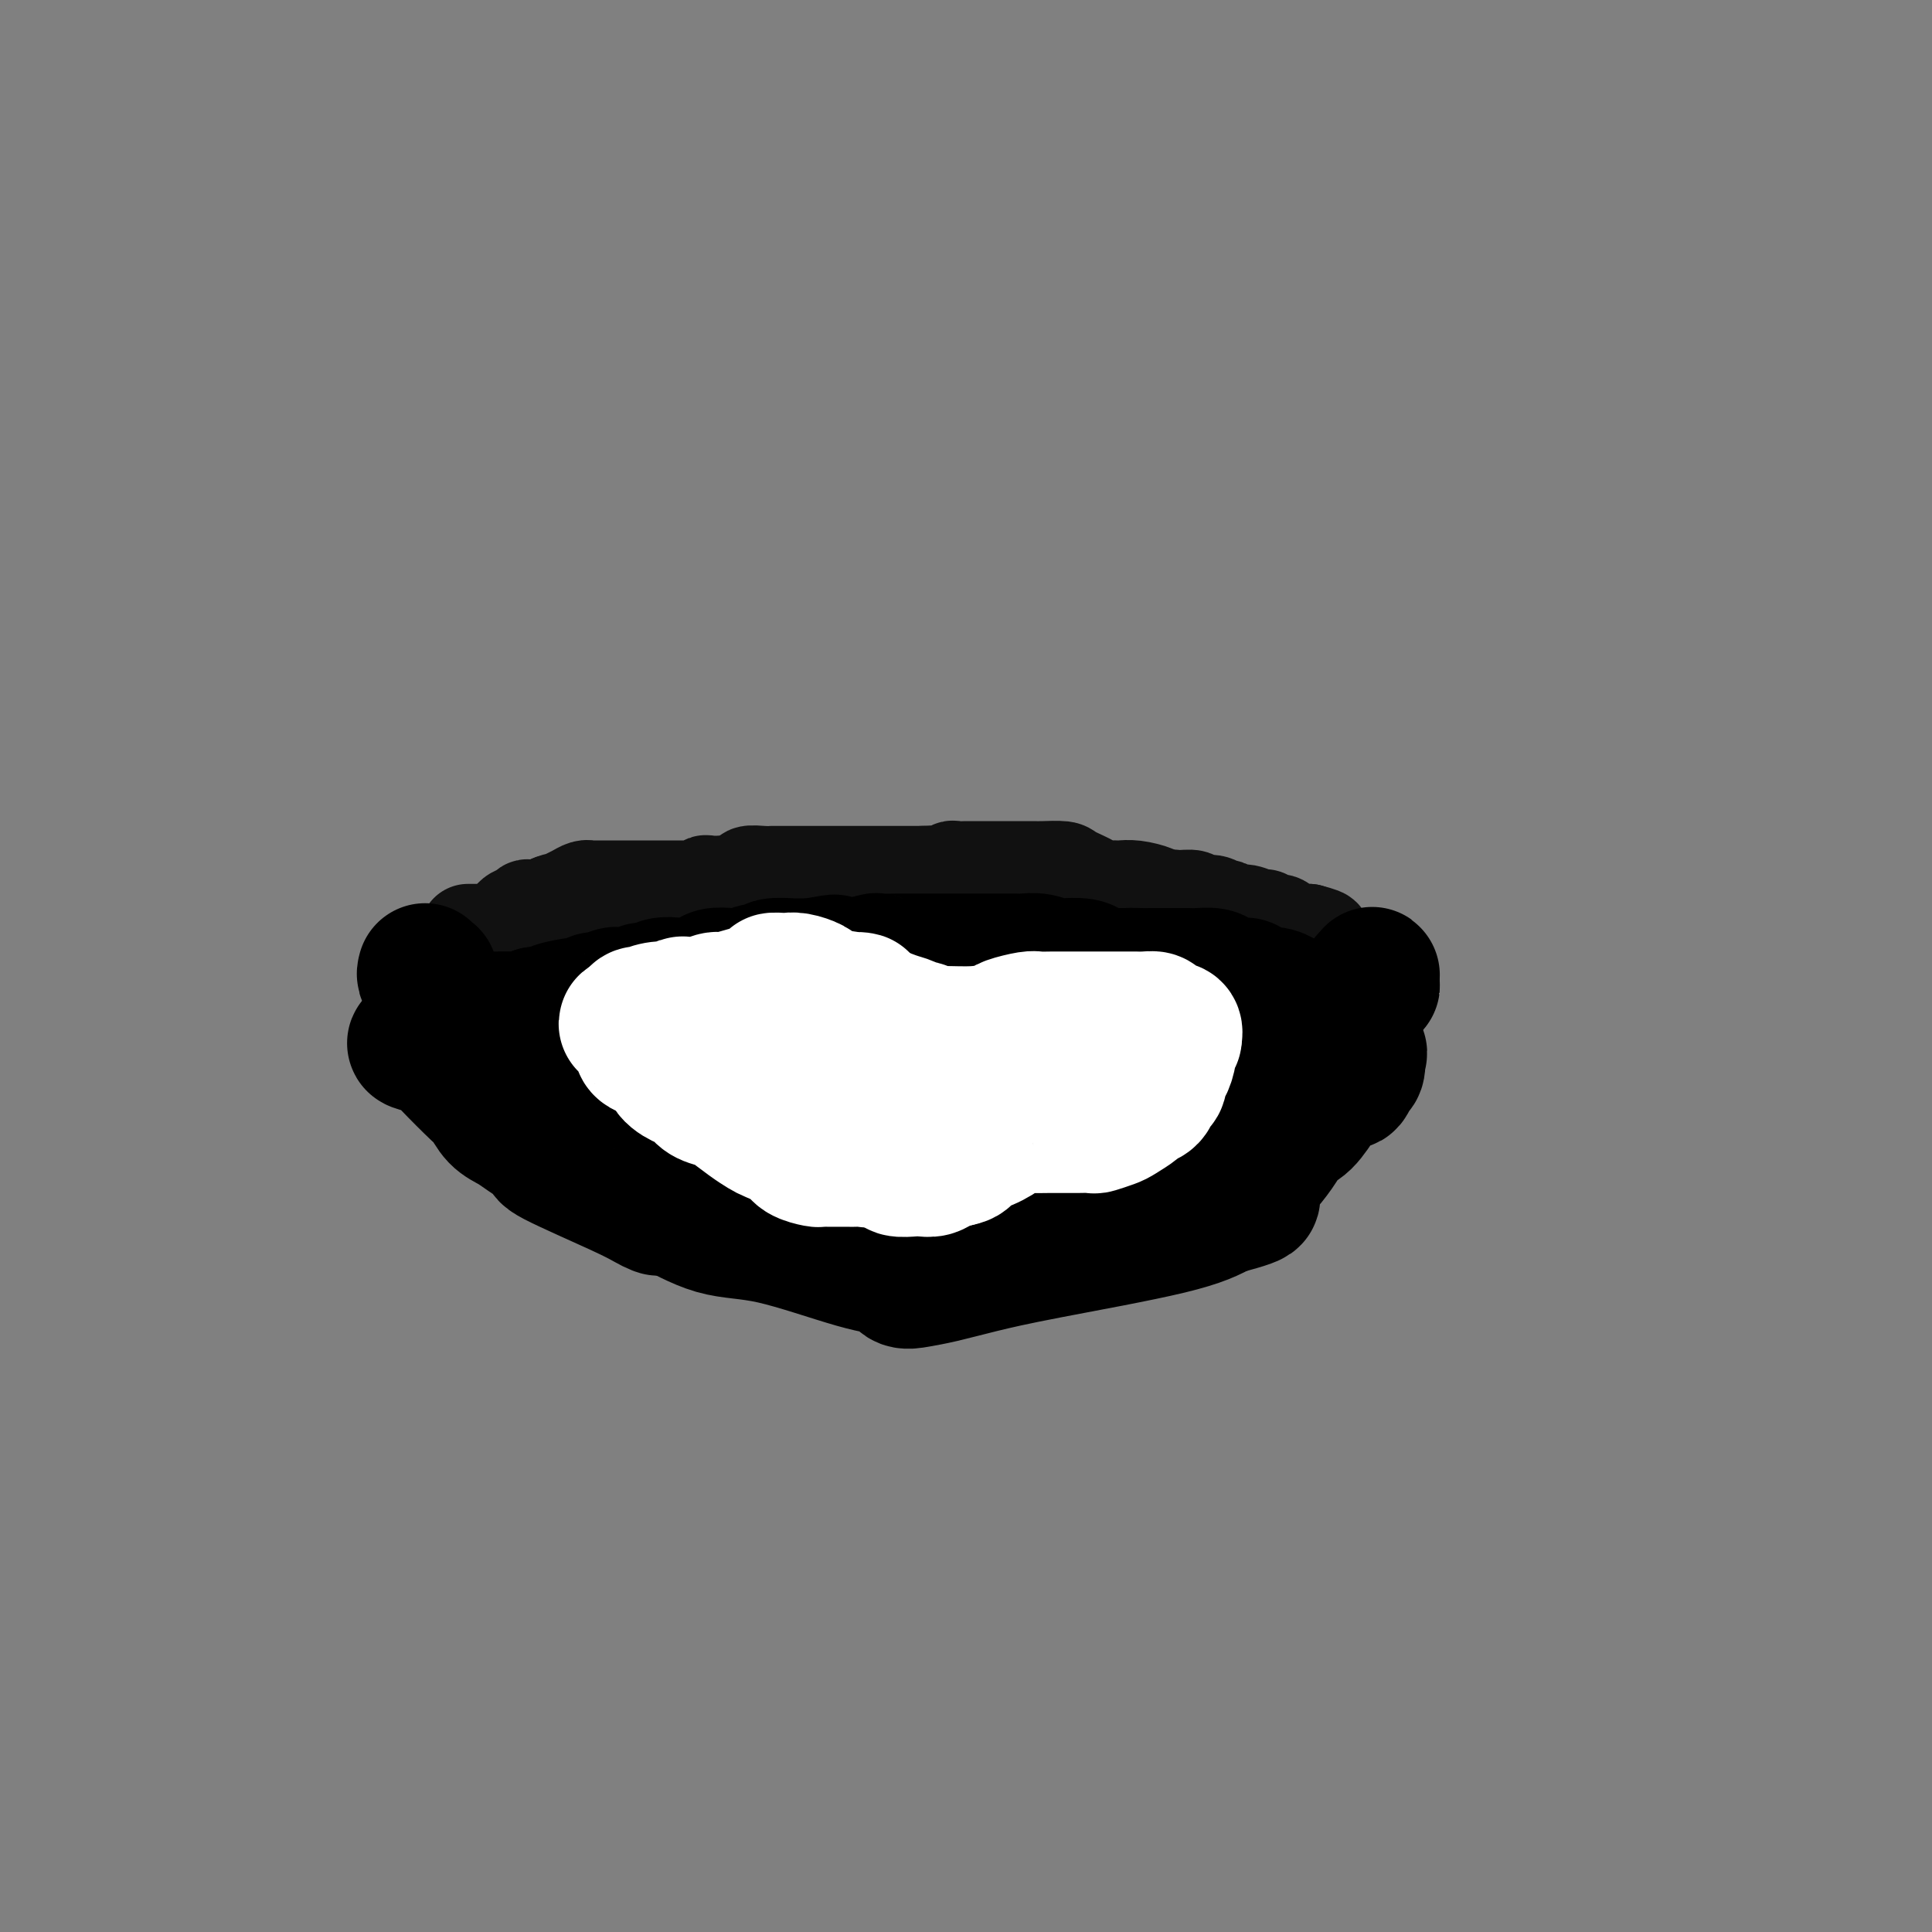 <svg viewBox='0 0 400 400' version='1.1' xmlns='http://www.w3.org/2000/svg' xmlns:xlink='http://www.w3.org/1999/xlink'><rect x="0" y="0" width="400" height="400" fill="#808080" stroke="none"/><g fill='none' stroke='#111111' stroke-width='20' stroke-linecap='round' stroke-linejoin='round'><path d='M97,193c-0.091,0.000 -0.183,0.000 0,0c0.183,0.000 0.640,0.000 1,0c0.360,0.000 0.621,0.000 1,0c0.379,0.000 0.875,0.000 1,0c0.125,0.000 -0.120,0.000 0,0c0.120,0.000 0.606,0.000 1,0c0.394,0.000 0.697,0.000 1,0'/><path d='M102,193c0.974,-0.009 0.908,-0.031 1,0c0.092,0.031 0.340,0.114 1,0c0.660,-0.114 1.731,-0.427 2,-1c0.269,-0.573 -0.265,-1.407 0,-2c0.265,-0.593 1.329,-0.943 2,-1c0.671,-0.057 0.950,0.181 1,0c0.050,-0.181 -0.128,-0.781 0,-1c0.128,-0.219 0.564,-0.058 1,0c0.436,0.058 0.874,0.013 1,0c0.126,-0.013 -0.059,0.007 0,0c0.059,-0.007 0.362,-0.040 1,0c0.638,0.040 1.611,0.154 2,0c0.389,-0.154 0.195,-0.577 0,-1'/><path d='M114,187c1.987,-0.879 0.953,-0.078 1,0c0.047,0.078 1.173,-0.568 2,-1c0.827,-0.432 1.354,-0.652 2,-1c0.646,-0.348 1.412,-0.825 2,-1c0.588,-0.175 0.998,-0.047 1,0c0.002,0.047 -0.403,0.013 0,0c0.403,-0.013 1.616,-0.003 2,0c0.384,0.003 -0.060,0.001 0,0c0.060,-0.001 0.624,-0.000 1,0c0.376,0.000 0.562,0.000 1,0c0.438,-0.000 1.126,-0.000 2,0c0.874,0.000 1.935,0.000 3,0c1.065,-0.000 2.135,0.000 3,0c0.865,-0.000 1.526,-0.000 2,0c0.474,0.000 0.760,0.000 1,0c0.240,-0.000 0.435,-0.000 1,0c0.565,0.000 1.500,0.001 2,0c0.500,-0.001 0.564,-0.004 1,0c0.436,0.004 1.243,0.015 2,0c0.757,-0.015 1.465,-0.057 2,0c0.535,0.057 0.896,0.211 1,0c0.104,-0.211 -0.049,-0.788 0,-1c0.049,-0.212 0.300,-0.061 1,0c0.700,0.061 1.850,0.030 3,0'/><path d='M150,183c5.762,-0.636 2.169,-0.227 1,0c-1.169,0.227 0.088,0.271 1,0c0.912,-0.271 1.478,-0.857 2,-1c0.522,-0.143 1.000,0.158 1,0c0.000,-0.158 -0.477,-0.774 0,-1c0.477,-0.226 1.910,-0.060 3,0c1.090,0.060 1.839,0.016 2,0c0.161,-0.016 -0.266,-0.004 0,0c0.266,0.004 1.224,0.001 2,0c0.776,-0.001 1.368,-0.000 2,0c0.632,0.000 1.302,0.000 2,0c0.698,-0.000 1.423,-0.000 2,0c0.577,0.000 1.005,0.000 2,0c0.995,-0.000 2.556,-0.000 3,0c0.444,0.000 -0.229,0.000 0,0c0.229,-0.000 1.360,-0.000 2,0c0.640,0.000 0.790,0.000 1,0c0.210,-0.000 0.482,-0.000 1,0c0.518,0.000 1.283,0.000 2,0c0.717,-0.000 1.385,-0.000 2,0c0.615,0.000 1.175,0.000 2,0c0.825,-0.000 1.914,-0.000 3,0c1.086,0.000 2.167,0.000 3,0c0.833,-0.000 1.416,-0.000 2,0'/><path d='M191,181c6.521,-0.309 2.325,-0.082 1,0c-1.325,0.082 0.223,0.018 1,0c0.777,-0.018 0.784,0.009 1,0c0.216,-0.009 0.639,-0.055 1,0c0.361,0.055 0.658,0.211 1,0c0.342,-0.211 0.728,-0.789 1,-1c0.272,-0.211 0.428,-0.057 1,0c0.572,0.057 1.558,0.015 2,0c0.442,-0.015 0.340,-0.004 1,0c0.660,0.004 2.081,0.001 3,0c0.919,-0.001 1.335,-0.000 2,0c0.665,0.000 1.579,0.000 2,0c0.421,-0.000 0.347,-0.001 1,0c0.653,0.001 2.031,0.002 3,0c0.969,-0.002 1.528,-0.008 2,0c0.472,0.008 0.856,0.030 2,0c1.144,-0.030 3.049,-0.113 4,0c0.951,0.113 0.948,0.423 2,1c1.052,0.577 3.159,1.423 4,2c0.841,0.577 0.415,0.886 1,1c0.585,0.114 2.181,0.034 3,0c0.819,-0.034 0.860,-0.020 1,0c0.140,0.020 0.378,0.047 1,0c0.622,-0.047 1.629,-0.166 3,0c1.371,0.166 3.106,0.619 4,1c0.894,0.381 0.947,0.691 1,1'/><path d='M240,186c3.760,0.924 3.161,0.232 3,0c-0.161,-0.232 0.118,-0.006 1,0c0.882,0.006 2.368,-0.210 3,0c0.632,0.210 0.410,0.845 1,1c0.590,0.155 1.991,-0.170 3,0c1.009,0.170 1.626,0.834 2,1c0.374,0.166 0.506,-0.167 1,0c0.494,0.167 1.350,0.833 2,1c0.650,0.167 1.095,-0.167 2,0c0.905,0.167 2.271,0.833 3,1c0.729,0.167 0.821,-0.167 1,0c0.179,0.167 0.443,0.833 1,1c0.557,0.167 1.406,-0.165 2,0c0.594,0.165 0.932,0.829 1,1c0.068,0.171 -0.136,-0.150 0,0c0.136,0.150 0.610,0.772 1,1c0.390,0.228 0.696,0.061 1,0c0.304,-0.061 0.607,-0.016 1,0c0.393,0.016 0.875,0.004 1,0c0.125,-0.004 -0.107,-0.001 0,0c0.107,0.001 0.554,0.001 1,0'/><path d='M271,193c5.044,1.311 2.156,1.089 1,1c-1.156,-0.089 -0.578,-0.044 0,0'/></g>
<g fill='none' stroke='#000000' stroke-width='28' stroke-linecap='round' stroke-linejoin='round'><path d='M88,201c-0.111,0.419 -0.223,0.837 0,1c0.223,0.163 0.779,0.070 1,0c0.221,-0.070 0.105,-0.116 0,0c-0.105,0.116 -0.201,0.393 0,1c0.201,0.607 0.698,1.543 1,2c0.302,0.457 0.410,0.434 1,1c0.590,0.566 1.663,1.721 2,2c0.337,0.279 -0.063,-0.319 0,0c0.063,0.319 0.590,1.553 1,2c0.410,0.447 0.704,0.106 1,0c0.296,-0.106 0.594,0.024 1,0c0.406,-0.024 0.921,-0.203 1,0c0.079,0.203 -0.278,0.786 0,1c0.278,0.214 1.192,0.057 2,0c0.808,-0.057 1.509,-0.015 2,0c0.491,0.015 0.773,0.001 1,0c0.227,-0.001 0.401,0.010 1,0c0.599,-0.010 1.623,-0.041 3,0c1.377,0.041 3.108,0.155 4,0c0.892,-0.155 0.946,-0.577 1,-1'/><path d='M111,210c3.173,0.043 3.106,0.151 3,0c-0.106,-0.151 -0.252,-0.561 1,-1c1.252,-0.439 3.901,-0.906 5,-1c1.099,-0.094 0.647,0.185 1,0c0.353,-0.185 1.512,-0.835 2,-1c0.488,-0.165 0.306,0.153 1,0c0.694,-0.153 2.265,-0.777 3,-1c0.735,-0.223 0.634,-0.045 1,0c0.366,0.045 1.199,-0.044 2,0c0.801,0.044 1.570,0.222 2,0c0.430,-0.222 0.522,-0.843 1,-1c0.478,-0.157 1.343,0.151 2,0c0.657,-0.151 1.106,-0.762 2,-1c0.894,-0.238 2.234,-0.102 3,0c0.766,0.102 0.957,0.172 2,0c1.043,-0.172 2.939,-0.586 4,-1c1.061,-0.414 1.288,-0.828 2,-1c0.712,-0.172 1.910,-0.102 3,0c1.090,0.102 2.073,0.238 3,0c0.927,-0.238 1.797,-0.848 3,-1c1.203,-0.152 2.740,0.155 3,0c0.260,-0.155 -0.755,-0.774 0,-1c0.755,-0.226 3.280,-0.061 4,0c0.720,0.061 -0.366,0.017 0,0c0.366,-0.017 2.183,-0.009 4,0'/><path d='M168,200c8.928,-1.548 2.747,-0.419 1,0c-1.747,0.419 0.939,0.126 3,0c2.061,-0.126 3.495,-0.086 4,0c0.505,0.086 0.079,0.219 1,0c0.921,-0.219 3.189,-0.791 4,-1c0.811,-0.209 0.167,-0.056 1,0c0.833,0.056 3.145,0.015 4,0c0.855,-0.015 0.254,-0.004 1,0c0.746,0.004 2.838,0.001 4,0c1.162,-0.001 1.392,-0.000 2,0c0.608,0.000 1.593,0.000 3,0c1.407,-0.000 3.234,-0.000 4,0c0.766,0.000 0.469,0.000 1,0c0.531,-0.000 1.888,-0.001 3,0c1.112,0.001 1.979,0.004 3,0c1.021,-0.004 2.197,-0.015 3,0c0.803,0.015 1.234,0.056 2,0c0.766,-0.056 1.866,-0.208 3,0c1.134,0.208 2.300,0.778 3,1c0.700,0.222 0.933,0.098 2,0c1.067,-0.098 2.968,-0.170 4,0c1.032,0.170 1.197,0.581 2,1c0.803,0.419 2.246,0.844 3,1c0.754,0.156 0.818,0.042 1,0c0.182,-0.042 0.480,-0.012 1,0c0.520,0.012 1.260,0.006 2,0'/><path d='M233,202c10.477,0.309 4.168,0.083 2,0c-2.168,-0.083 -0.197,-0.022 1,0c1.197,0.022 1.619,0.006 2,0c0.381,-0.006 0.721,-0.002 1,0c0.279,0.002 0.496,0.001 1,0c0.504,-0.001 1.294,-0.001 2,0c0.706,0.001 1.329,0.003 2,0c0.671,-0.003 1.390,-0.011 2,0c0.610,0.011 1.109,0.041 2,0c0.891,-0.041 2.173,-0.152 3,0c0.827,0.152 1.200,0.566 2,1c0.800,0.434 2.027,0.887 3,1c0.973,0.113 1.692,-0.114 2,0c0.308,0.114 0.206,0.571 1,1c0.794,0.429 2.485,0.832 3,1c0.515,0.168 -0.147,0.101 0,0c0.147,-0.101 1.104,-0.234 2,0c0.896,0.234 1.732,0.837 2,1c0.268,0.163 -0.030,-0.114 0,0c0.030,0.114 0.390,0.619 1,1c0.610,0.381 1.472,0.638 2,1c0.528,0.362 0.722,0.829 1,1c0.278,0.171 0.642,0.046 1,0c0.358,-0.046 0.712,-0.012 1,0c0.288,0.012 0.511,0.004 1,0c0.489,-0.004 1.245,-0.002 2,0'/><path d='M275,210c3.892,1.238 1.621,0.332 1,0c-0.621,-0.332 0.408,-0.092 1,0c0.592,0.092 0.747,0.036 1,0c0.253,-0.036 0.602,-0.051 1,0c0.398,0.051 0.843,0.167 1,0c0.157,-0.167 0.026,-0.618 0,-1c-0.026,-0.382 0.053,-0.694 0,-1c-0.053,-0.306 -0.238,-0.607 0,-1c0.238,-0.393 0.900,-0.879 1,-1c0.100,-0.121 -0.362,0.122 0,0c0.362,-0.122 1.547,-0.609 2,-1c0.453,-0.391 0.174,-0.688 0,-1c-0.174,-0.312 -0.242,-0.640 0,-1c0.242,-0.360 0.796,-0.751 1,-1c0.204,-0.249 0.058,-0.357 0,0c-0.058,0.357 -0.029,1.178 0,2'/><path d='M284,204c0.745,-0.338 -1.894,1.819 -3,3c-1.106,1.181 -0.679,1.388 -1,2c-0.321,0.612 -1.389,1.631 -2,2c-0.611,0.369 -0.763,0.089 -1,0c-0.237,-0.089 -0.558,0.015 -1,0c-0.442,-0.015 -1.004,-0.147 -1,0c0.004,0.147 0.575,0.574 0,1c-0.575,0.426 -2.296,0.852 -3,1c-0.704,0.148 -0.392,0.018 -1,0c-0.608,-0.018 -2.136,0.076 -3,0c-0.864,-0.076 -1.065,-0.322 -2,0c-0.935,0.322 -2.604,1.211 -4,2c-1.396,0.789 -2.518,1.479 -3,2c-0.482,0.521 -0.325,0.874 -2,2c-1.675,1.126 -5.183,3.025 -8,4c-2.817,0.975 -4.943,1.025 -9,2c-4.057,0.975 -10.045,2.874 -14,4c-3.955,1.126 -5.878,1.478 -8,2c-2.122,0.522 -4.443,1.214 -7,2c-2.557,0.786 -5.351,1.667 -7,2c-1.649,0.333 -2.155,0.117 -7,0c-4.845,-0.117 -14.031,-0.134 -20,0c-5.969,0.134 -8.723,0.421 -11,0c-2.277,-0.421 -4.079,-1.549 -5,-2c-0.921,-0.451 -0.960,-0.226 -1,0'/><path d='M160,233c-6.859,-0.305 -2.008,-0.068 -1,0c1.008,0.068 -1.827,-0.033 -3,0c-1.173,0.033 -0.685,0.201 -1,0c-0.315,-0.201 -1.435,-0.771 -2,-1c-0.565,-0.229 -0.576,-0.118 -2,-1c-1.424,-0.882 -4.262,-2.758 -6,-4c-1.738,-1.242 -2.375,-1.849 -3,-2c-0.625,-0.151 -1.237,0.155 -2,0c-0.763,-0.155 -1.678,-0.770 -2,-1c-0.322,-0.230 -0.051,-0.076 -1,0c-0.949,0.076 -3.119,0.073 -7,-1c-3.881,-1.073 -9.473,-3.216 -13,-4c-3.527,-0.784 -4.988,-0.211 -6,0c-1.012,0.211 -1.575,0.058 -2,0c-0.425,-0.058 -0.711,-0.021 -1,0c-0.289,0.021 -0.581,0.026 -1,0c-0.419,-0.026 -0.964,-0.085 -1,0c-0.036,0.085 0.438,0.313 -2,0c-2.438,-0.313 -7.787,-1.166 -11,-2c-3.213,-0.834 -4.288,-1.648 -5,-2c-0.712,-0.352 -1.061,-0.244 -1,0c0.061,0.244 0.530,0.622 1,1'/><path d='M88,216c-4.412,-0.328 -0.943,0.353 1,1c1.943,0.647 2.358,1.262 4,3c1.642,1.738 4.510,4.600 6,6c1.490,1.400 1.603,1.338 2,2c0.397,0.662 1.079,2.046 2,3c0.921,0.954 2.080,1.477 3,2c0.920,0.523 1.601,1.047 3,2c1.399,0.953 3.516,2.336 4,3c0.484,0.664 -0.665,0.610 2,2c2.665,1.390 9.146,4.225 13,6c3.854,1.775 5.083,2.490 6,3c0.917,0.510 1.522,0.815 2,1c0.478,0.185 0.828,0.249 1,0c0.172,-0.249 0.165,-0.811 2,0c1.835,0.811 5.513,2.995 9,4c3.487,1.005 6.785,0.830 12,2c5.215,1.170 12.349,3.684 17,5c4.651,1.316 6.820,1.433 8,2c1.180,0.567 1.372,1.585 2,2c0.628,0.415 1.692,0.229 3,0c1.308,-0.229 2.862,-0.501 5,-1c2.138,-0.499 4.862,-1.227 8,-2c3.138,-0.773 6.691,-1.593 14,-3c7.309,-1.407 18.374,-3.402 25,-5c6.626,-1.598 8.813,-2.799 11,-4'/><path d='M253,250c10.838,-2.794 4.933,-2.280 3,-2c-1.933,0.280 0.105,0.325 1,0c0.895,-0.325 0.648,-1.022 1,-2c0.352,-0.978 1.304,-2.237 2,-3c0.696,-0.763 1.136,-1.028 2,-2c0.864,-0.972 2.152,-2.650 3,-4c0.848,-1.350 1.256,-2.374 2,-3c0.744,-0.626 1.824,-0.856 3,-2c1.176,-1.144 2.447,-3.203 3,-4c0.553,-0.797 0.386,-0.330 1,-1c0.614,-0.670 2.007,-2.475 3,-3c0.993,-0.525 1.585,0.229 2,0c0.415,-0.229 0.651,-1.442 1,-2c0.349,-0.558 0.809,-0.462 1,-1c0.191,-0.538 0.113,-1.711 0,-2c-0.113,-0.289 -0.261,0.307 0,0c0.261,-0.307 0.932,-1.516 0,-1c-0.932,0.516 -3.466,2.758 -6,5'/><path d='M275,223c-2.090,1.559 -4.316,3.455 -6,5c-1.684,1.545 -2.827,2.737 -5,5c-2.173,2.263 -5.375,5.596 -7,7c-1.625,1.404 -1.674,0.880 -2,1c-0.326,0.120 -0.931,0.883 -2,2c-1.069,1.117 -2.602,2.586 -6,4c-3.398,1.414 -8.661,2.771 -12,4c-3.339,1.229 -4.755,2.329 -6,3c-1.245,0.671 -2.318,0.913 -3,1c-0.682,0.087 -0.973,0.018 -2,0c-1.027,-0.018 -2.791,0.015 -4,0c-1.209,-0.015 -1.862,-0.078 -3,0c-1.138,0.078 -2.759,0.298 -5,0c-2.241,-0.298 -5.100,-1.115 -9,-2c-3.900,-0.885 -8.841,-1.839 -12,-3c-3.159,-1.161 -4.538,-2.529 -5,-3c-0.462,-0.471 -0.009,-0.044 0,0c0.009,0.044 -0.427,-0.293 -1,-1c-0.573,-0.707 -1.281,-1.782 -4,-3c-2.719,-1.218 -7.447,-2.578 -13,-5c-5.553,-2.422 -11.932,-5.907 -17,-9c-5.068,-3.093 -8.826,-5.794 -11,-7c-2.174,-1.206 -2.764,-0.916 -2,-1c0.764,-0.084 2.882,-0.542 5,-1'/><path d='M143,220c3.958,-0.539 12.354,-0.886 17,-1c4.646,-0.114 5.543,0.003 6,0c0.457,-0.003 0.473,-0.128 2,-1c1.527,-0.872 4.563,-2.491 6,-3c1.437,-0.509 1.274,0.092 4,0c2.726,-0.092 8.341,-0.876 12,-1c3.659,-0.124 5.362,0.412 10,0c4.638,-0.412 12.212,-1.770 17,-3c4.788,-1.230 6.790,-2.330 8,-3c1.210,-0.670 1.629,-0.909 2,-1c0.371,-0.091 0.695,-0.036 1,0c0.305,0.036 0.589,0.051 1,0c0.411,-0.051 0.947,-0.168 1,0c0.053,0.168 -0.378,0.619 -1,1c-0.622,0.381 -1.435,0.690 -2,1c-0.565,0.310 -0.883,0.622 -1,1c-0.117,0.378 -0.033,0.822 0,1c0.033,0.178 0.017,0.089 0,0'/></g>
<g fill='none' stroke='#FFFFFF' stroke-width='28' stroke-linecap='round' stroke-linejoin='round'><path d='M175,218c-0.333,-0.083 -0.667,-0.167 -1,0c-0.333,0.167 -0.667,0.583 -1,1'/><path d='M173,219c-0.262,0.151 0.084,0.029 0,0c-0.084,-0.029 -0.597,0.034 -1,0c-0.403,-0.034 -0.697,-0.164 -1,0c-0.303,0.164 -0.617,0.622 -1,1c-0.383,0.378 -0.836,0.677 -1,1c-0.164,0.323 -0.038,0.671 0,1c0.038,0.329 -0.013,0.639 0,1c0.013,0.361 0.091,0.774 0,1c-0.091,0.226 -0.350,0.265 0,1c0.350,0.735 1.309,2.165 2,3c0.691,0.835 1.116,1.075 2,2c0.884,0.925 2.229,2.536 3,3c0.771,0.464 0.968,-0.219 1,0c0.032,0.219 -0.100,1.340 0,2c0.100,0.660 0.430,0.860 1,1c0.570,0.140 1.378,0.220 2,1c0.622,0.780 1.059,2.261 2,3c0.941,0.739 2.388,0.735 3,1c0.612,0.265 0.390,0.800 1,1c0.610,0.200 2.053,0.065 3,0c0.947,-0.065 1.398,-0.059 2,0c0.602,0.059 1.354,0.170 2,0c0.646,-0.170 1.184,-0.620 2,-1c0.816,-0.380 1.908,-0.690 3,-1'/><path d='M198,240c2.812,-0.422 1.840,-1.476 2,-2c0.160,-0.524 1.450,-0.519 3,-1c1.550,-0.481 3.358,-1.449 4,-2c0.642,-0.551 0.118,-0.683 1,-1c0.882,-0.317 3.170,-0.817 4,-1c0.830,-0.183 0.202,-0.049 1,0c0.798,0.049 3.024,0.013 4,0c0.976,-0.013 0.703,-0.004 1,0c0.297,0.004 1.163,0.002 2,0c0.837,-0.002 1.646,-0.004 2,0c0.354,0.004 0.253,0.013 1,0c0.747,-0.013 2.340,-0.049 3,0c0.660,0.049 0.385,0.182 1,0c0.615,-0.182 2.119,-0.677 3,-1c0.881,-0.323 1.139,-0.472 2,-1c0.861,-0.528 2.326,-1.436 3,-2c0.674,-0.564 0.558,-0.785 1,-1c0.442,-0.215 1.442,-0.423 2,-1c0.558,-0.577 0.675,-1.523 1,-2c0.325,-0.477 0.856,-0.484 1,-1c0.144,-0.516 -0.101,-1.539 0,-2c0.101,-0.461 0.549,-0.358 1,-1c0.451,-0.642 0.904,-2.028 1,-3c0.096,-0.972 -0.167,-1.531 0,-2c0.167,-0.469 0.762,-0.848 1,-1c0.238,-0.152 0.119,-0.076 0,0'/><path d='M243,215c0.659,-2.265 -0.195,-1.927 -1,-2c-0.805,-0.073 -1.562,-0.555 -2,-1c-0.438,-0.445 -0.558,-0.851 -1,-1c-0.442,-0.149 -1.206,-0.040 -2,0c-0.794,0.040 -1.619,0.011 -2,0c-0.381,-0.011 -0.317,-0.003 -1,0c-0.683,0.003 -2.112,0.001 -3,0c-0.888,-0.001 -1.234,-0.000 -2,0c-0.766,0.000 -1.953,0.000 -3,0c-1.047,-0.000 -1.955,-0.001 -3,0c-1.045,0.001 -2.227,0.003 -3,0c-0.773,-0.003 -1.136,-0.012 -2,0c-0.864,0.012 -2.230,0.046 -3,0c-0.770,-0.046 -0.944,-0.170 -2,0c-1.056,0.170 -2.994,0.635 -4,1c-1.006,0.365 -1.082,0.630 -2,1c-0.918,0.370 -2.679,0.846 -5,1c-2.321,0.154 -5.202,-0.015 -7,0c-1.798,0.015 -2.513,0.212 -3,0c-0.487,-0.212 -0.746,-0.834 -1,-1c-0.254,-0.166 -0.502,0.124 -1,0c-0.498,-0.124 -1.247,-0.662 -2,-1c-0.753,-0.338 -1.510,-0.476 -3,-1c-1.490,-0.524 -3.711,-1.436 -5,-2c-1.289,-0.564 -1.644,-0.782 -2,-1'/><path d='M178,208c-2.194,-1.167 -0.680,-1.086 0,-1c0.680,0.086 0.527,0.177 -1,0c-1.527,-0.177 -4.427,-0.622 -6,-1c-1.573,-0.378 -1.820,-0.690 -2,-1c-0.180,-0.310 -0.292,-0.620 -1,-1c-0.708,-0.380 -2.013,-0.832 -3,-1c-0.987,-0.168 -1.657,-0.053 -2,0c-0.343,0.053 -0.361,0.043 -1,0c-0.639,-0.043 -1.900,-0.118 -2,0c-0.100,0.118 0.959,0.427 0,1c-0.959,0.573 -3.938,1.408 -6,2c-2.062,0.592 -3.207,0.942 -4,1c-0.793,0.058 -1.235,-0.177 -2,0c-0.765,0.177 -1.853,0.766 -3,1c-1.147,0.234 -2.354,0.114 -3,0c-0.646,-0.114 -0.731,-0.223 -1,0c-0.269,0.223 -0.722,0.778 -1,1c-0.278,0.222 -0.379,0.111 -1,0c-0.621,-0.111 -1.760,-0.223 -3,0c-1.240,0.223 -2.580,0.781 -3,1c-0.420,0.219 0.079,0.097 0,0c-0.079,-0.097 -0.737,-0.171 -1,0c-0.263,0.171 -0.132,0.585 0,1'/><path d='M132,211c-4.620,1.429 -1.172,1.001 0,1c1.172,-0.001 0.066,0.426 0,1c-0.066,0.574 0.906,1.295 1,2c0.094,0.705 -0.690,1.392 0,2c0.690,0.608 2.855,1.136 4,2c1.145,0.864 1.270,2.063 2,3c0.730,0.937 2.067,1.611 3,2c0.933,0.389 1.464,0.492 2,1c0.536,0.508 1.078,1.421 2,2c0.922,0.579 2.223,0.823 3,1c0.777,0.177 1.031,0.288 2,1c0.969,0.712 2.653,2.026 4,3c1.347,0.974 2.358,1.610 3,2c0.642,0.390 0.916,0.535 2,1c1.084,0.465 2.977,1.249 4,2c1.023,0.751 1.175,1.469 2,2c0.825,0.531 2.323,0.874 3,1c0.677,0.126 0.534,0.034 1,0c0.466,-0.034 1.543,-0.009 2,0c0.457,0.009 0.294,0.004 1,0c0.706,-0.004 2.280,-0.007 3,0c0.720,0.007 0.585,0.022 1,0c0.415,-0.022 1.381,-0.083 2,0c0.619,0.083 0.891,0.309 1,0c0.109,-0.309 0.054,-1.155 0,-2'/><path d='M180,238c2.393,-0.667 1.375,-1.833 1,-2c-0.375,-0.167 -0.107,0.667 0,1c0.107,0.333 0.054,0.167 0,0'/></g>
</svg>